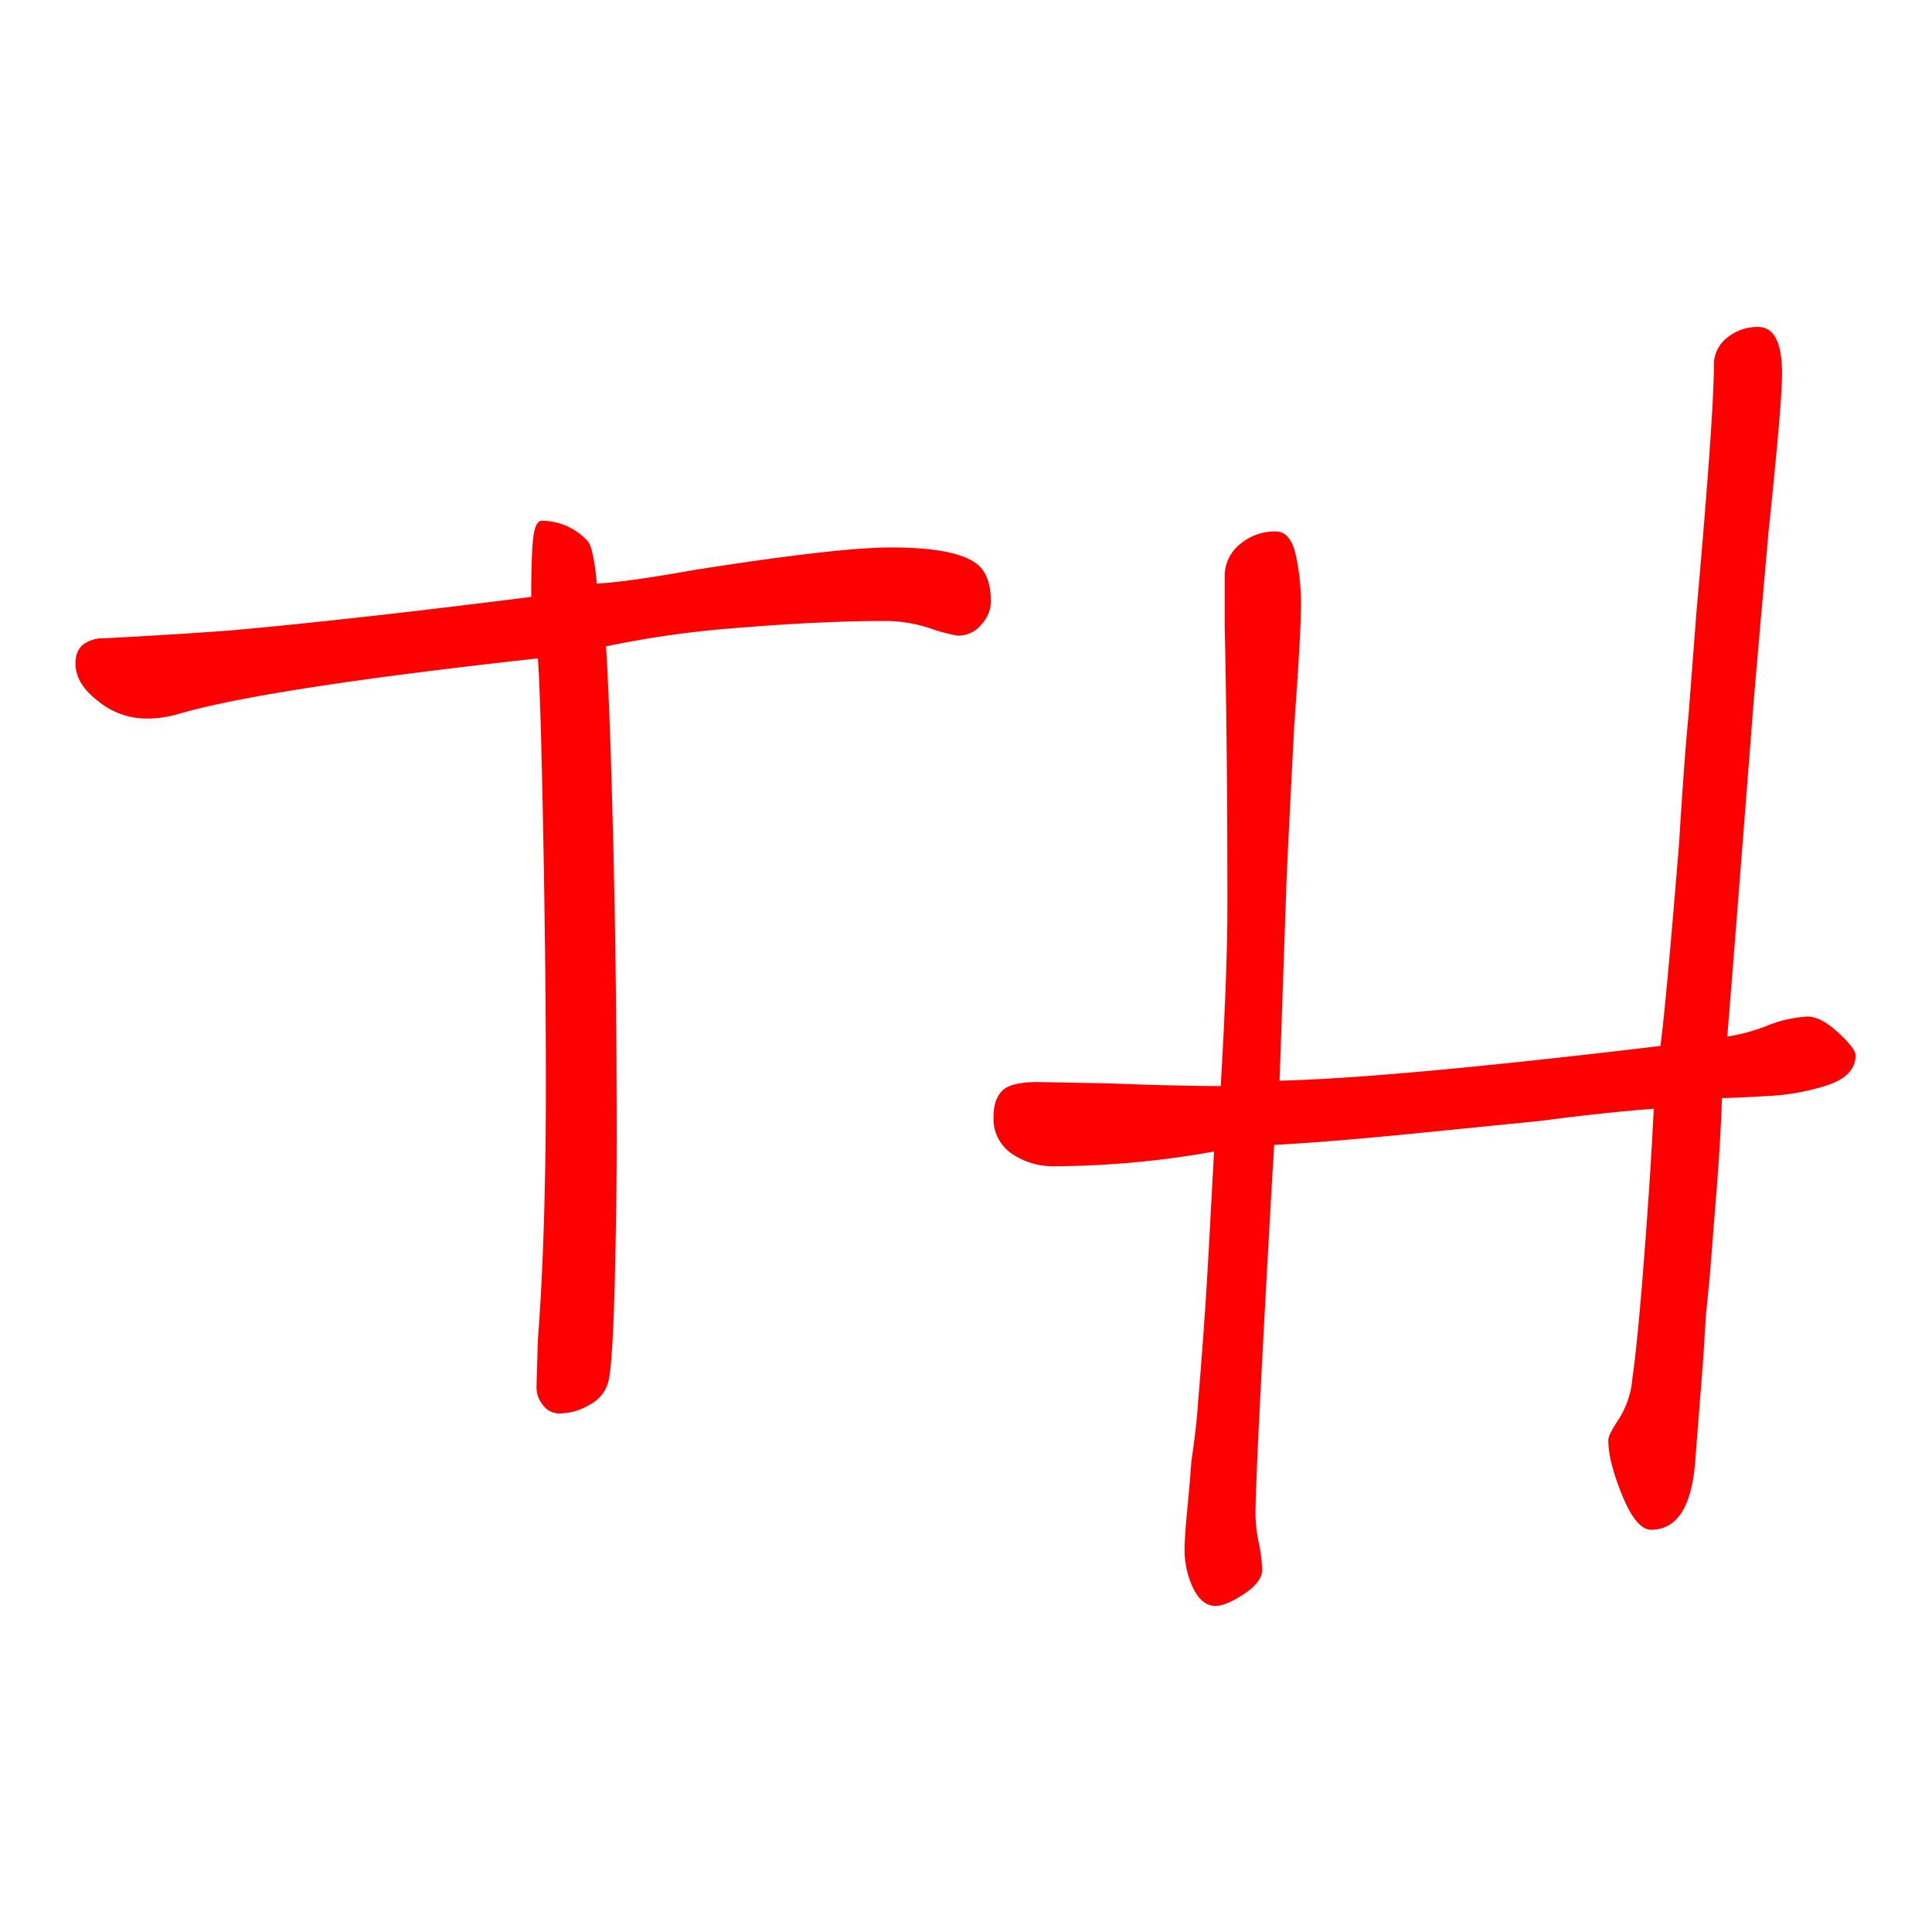 <?xml version="1.0" encoding="UTF-8"?> <svg xmlns="http://www.w3.org/2000/svg" width="500" height="500" viewBox="0 0 500 500"><defs><style> .cls-1 { fill: red; fill-rule: evenodd; } </style></defs><path id="TH" class="cls-1" d="M256.449,155.863q0-7.263-3.8-10.03-5.537-4.15-22.136-4.15-13.836,0-51.188,5.88-17.3,3.113-24.9,3.458a46.7,46.7,0,0,0-.692-5.706c-0.465-2.881-1.037-4.67-1.729-5.361a16.224,16.224,0,0,0-11.76-5.188q-1.734,0-2.248,4.5t-0.518,15.218Q90.78,160.365,60,163.127q-13.489,1.036-33.2,2.075a8.407,8.407,0,0,0-5.188,1.556q-2.075,1.557-2.075,5.015,0,5.189,5.88,9.685a19.719,19.719,0,0,0,12.105,4.5,29.392,29.392,0,0,0,9.338-1.384Q70.022,178,139.2,170.39q0.689,8.649,1.383,45.135t0.692,64.85q0,39.429-2.075,66.406l-0.346,12.106a7.312,7.312,0,0,0,1.729,4.842,5.234,5.234,0,0,0,4.151,2.075,15.447,15.447,0,0,0,8.128-2.421,9.169,9.169,0,0,0,4.669-6.226q1.037-4.839,1.556-25.248t0.519-37.007q0-39.429-.865-75.226t-1.9-52.4a260.76,260.76,0,0,1,34.932-4.842q21.093-1.727,37.7-1.729a37.758,37.758,0,0,1,11.24,1.9,43.252,43.252,0,0,0,7.091,1.9,7.7,7.7,0,0,0,6.225-2.94,9.094,9.094,0,0,0,2.421-5.707h0ZM480.22,273.112q0-1.727-4.5-5.88t-7.955-4.15a33.175,33.175,0,0,0-9.684,2.075,48.245,48.245,0,0,1-11.068,3.113q0.689-8.3,2.594-32.512t3.977-50.842q0.34-4.839,4.151-47.729,3.453-32.854,3.458-40.467,0-12.1-6.225-12.105a12.373,12.373,0,0,0-7.955,2.767,8.856,8.856,0,0,0-3.459,7.263q0,12.8-4.5,63.64l-2.075,26.977q-1.038,10.375-2.421,32.857-3.462,42.541-4.842,52.572-69.52,8.3-98.572,8.992l1.729-49.458q0-2.416,2.075-42.542,1.726-23.515,1.73-31.128a57.7,57.7,0,0,0-1.384-13.143q-1.386-5.877-5.188-5.879a13.981,13.981,0,0,0-9.165,3.285,10.487,10.487,0,0,0-3.978,8.474v12.8q0.69,31.826.692,71.94,0,17.64-1.729,47.038-11.073,0-29.053-.692l-18.331-.346c-4.615,0-7.663.751-9.165,2.248s-2.249,3.751-2.249,6.745a10.908,10.908,0,0,0,4.67,9.511,19,19,0,0,0,11.24,3.286,239.405,239.405,0,0,0,41.158-3.805q-0.348,6.574-1.383,25.594t-2.767,39.429q-0.348,5.886-1.729,15.218-0.349,5.188-1.038,12.278t-0.692,10.2a22.871,22.871,0,0,0,2.248,10.376q2.245,4.491,5.707,4.5,2.764,0,7.436-3.113t4.67-6.226a39.854,39.854,0,0,0-.865-6.917,40.236,40.236,0,0,1-.865-7.263q0-7.263,1.73-40.121t3.112-55.684q13.83-.689,38.046-3.113t31.127-3.113q15.564-2.075,29.053-3.112-0.7,15.224-2.421,37.7t-3.113,32.166A23.1,23.1,0,0,1,419,367.188q-2.773,4.149-2.767,5.533,0,5.529,3.631,14.354t7.436,8.819q10.028,0,11.414-17.639l2.075-26.631,0.692-11.068,1.038-10.722q0.689-8.642,1.729-21.79t1.383-23.864q2.765,0,11.587-.519a58.96,58.96,0,0,0,15.045-2.594q7.953-2.416,7.955-7.955h0Z"></path></svg> 